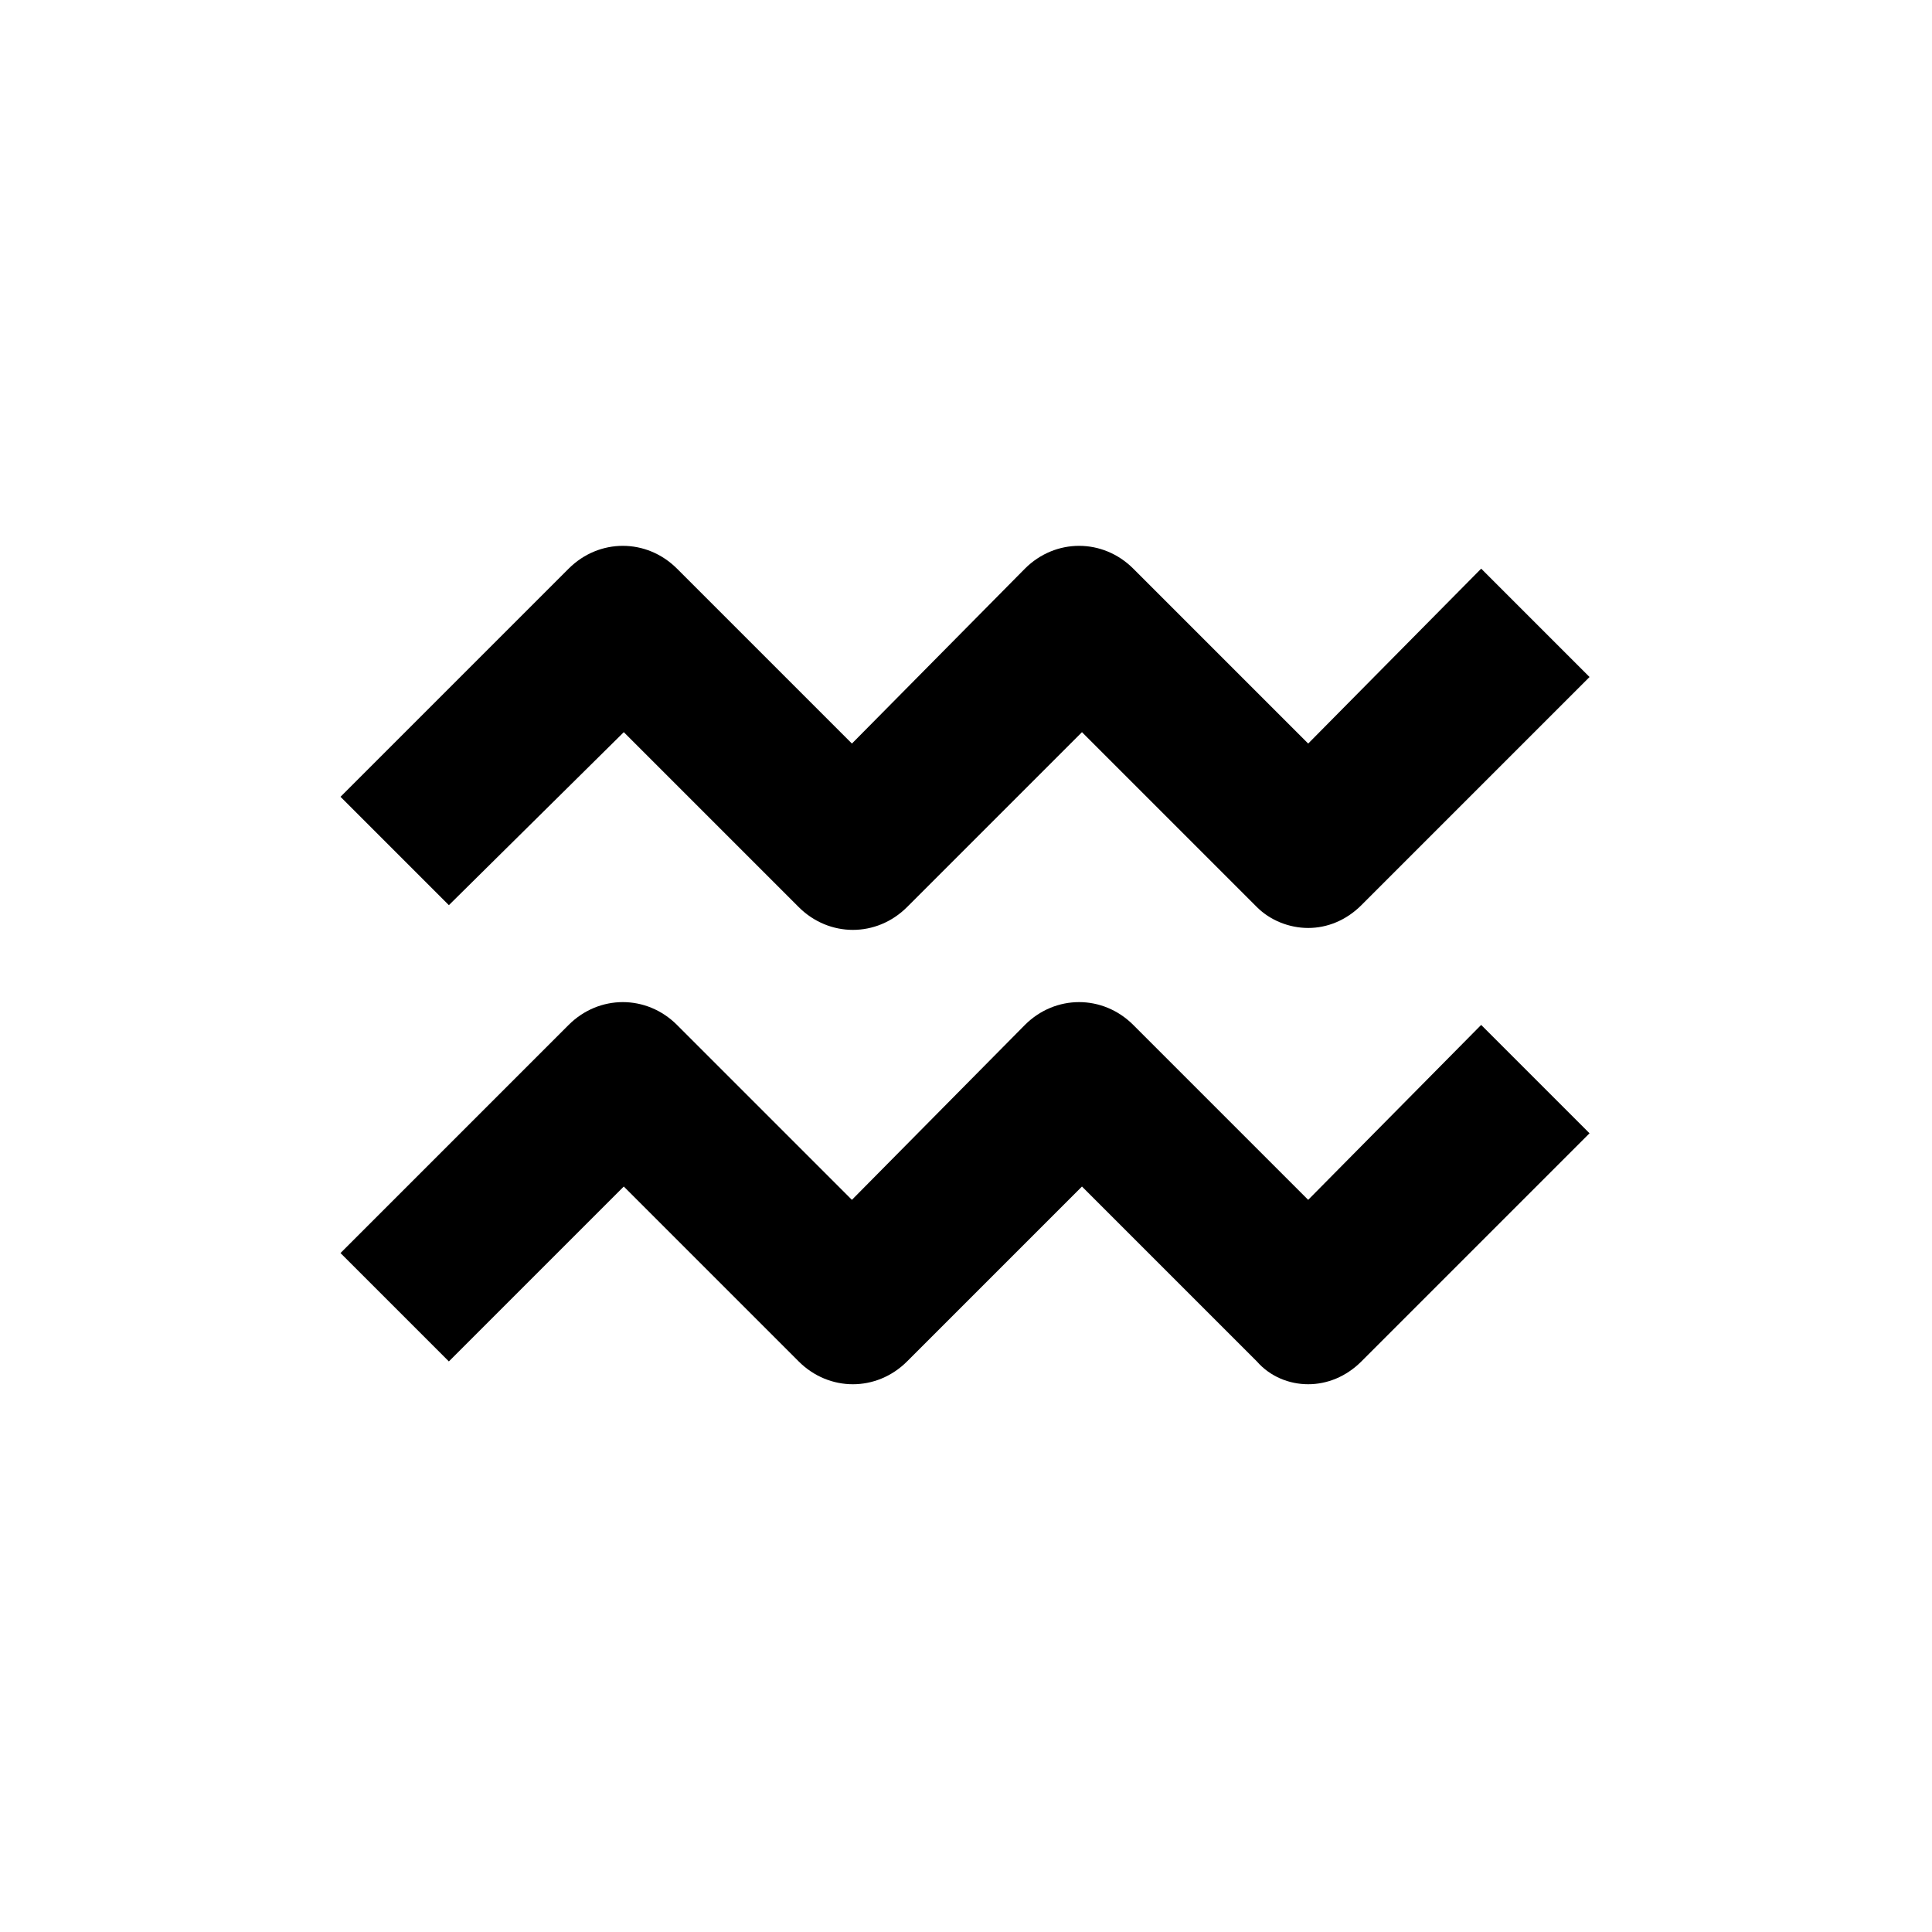 <?xml version="1.0" encoding="UTF-8"?>
<!-- Uploaded to: SVG Repo, www.svgrepo.com, Generator: SVG Repo Mixer Tools -->
<svg fill="#000000" width="800px" height="800px" version="1.1" viewBox="144 144 512 512" xmlns="http://www.w3.org/2000/svg">
 <g>
  <path d="m309.31 338.03 46.352 46.352c8.062 8.062 20.656 8.062 28.719 0l46.352-46.352 46.352 46.352c3.523 3.523 8.559 5.539 13.598 5.539 5.039 0 10.078-2.016 14.105-6.047l60.457-60.457-28.719-28.719-45.844 46.355-46.352-46.352c-8.062-8.062-20.656-8.062-28.719 0l-45.844 46.352-46.352-46.352c-8.062-8.062-20.656-8.062-28.719 0l-60.457 60.457 28.719 28.719z"/>
  <path d="m490.68 461.97-46.352-46.352c-8.062-8.062-20.656-8.062-28.719 0l-45.844 46.352-46.352-46.352c-8.062-8.062-20.656-8.062-28.719 0l-60.457 60.457 28.719 28.719 46.352-46.352 46.352 46.352c8.062 8.062 20.656 8.062 28.719 0l46.352-46.352 46.352 46.352c3.523 4.027 8.559 6.043 13.598 6.043 5.039 0 10.078-2.016 14.105-6.047l60.457-60.457-28.719-28.719z"/>
 </g>
</svg>